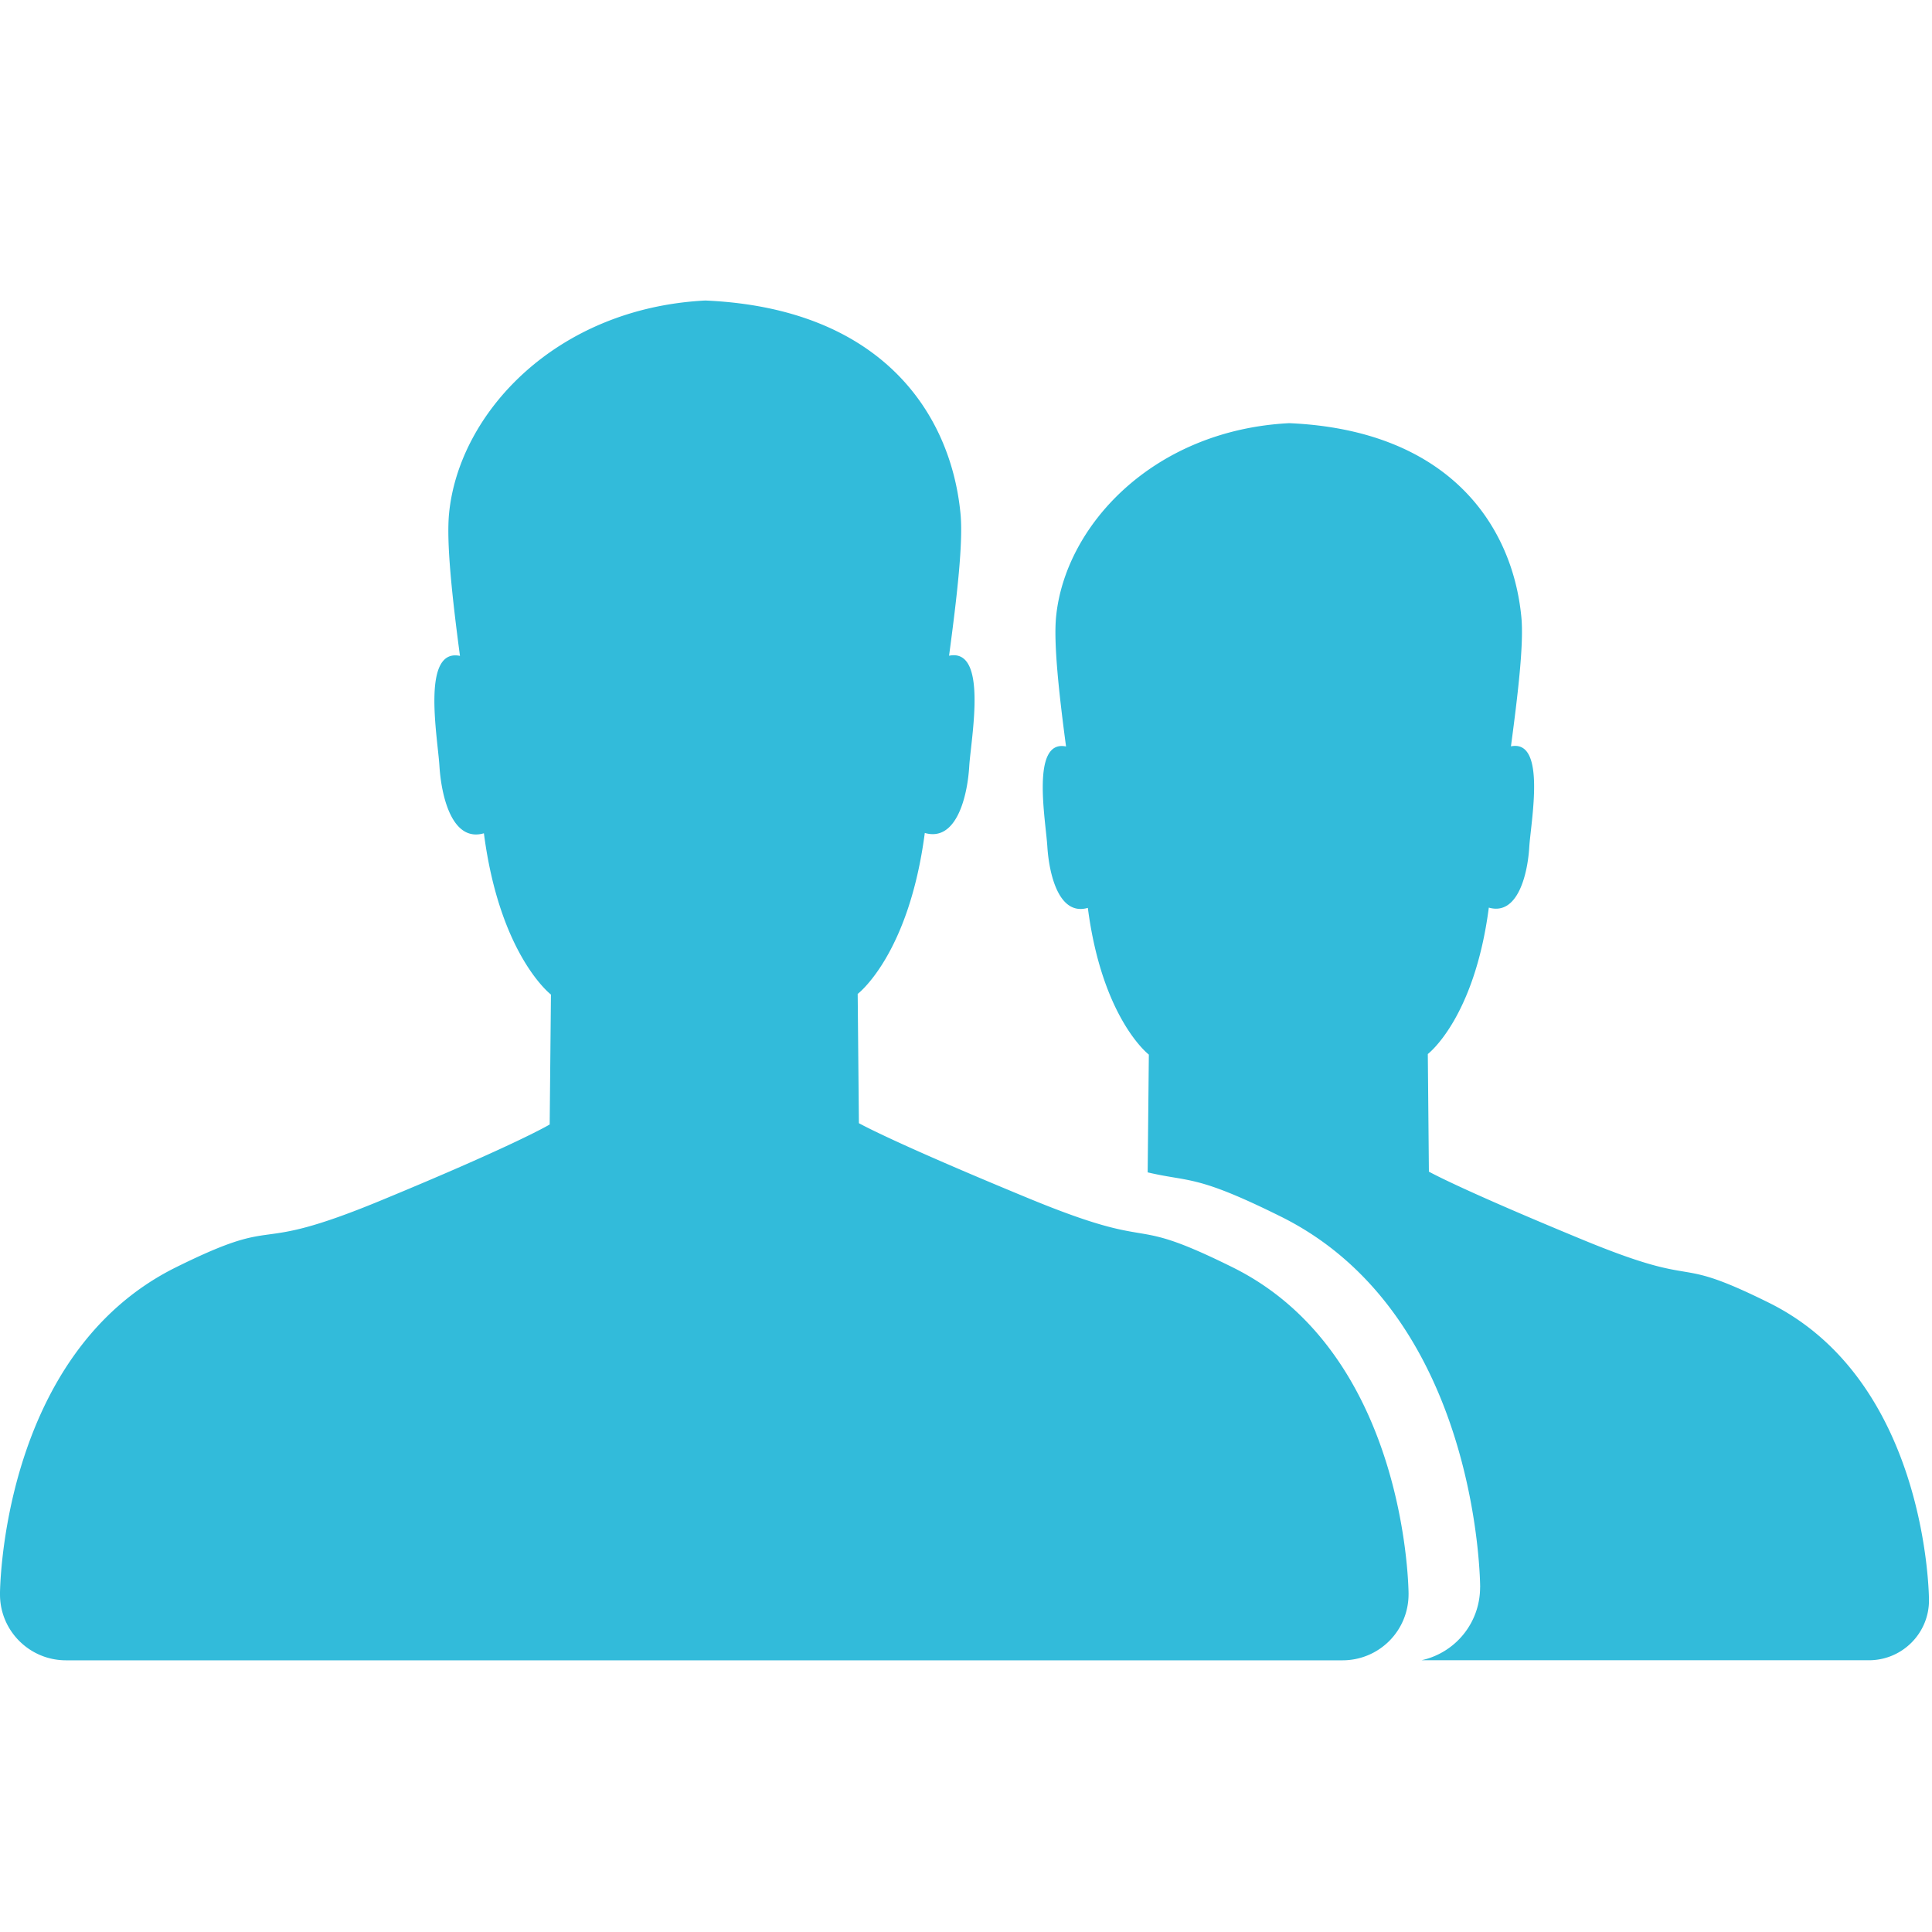 <svg xmlns="http://www.w3.org/2000/svg" width="64" height="64"><path fill="#32BBDA" d="M40.837 41.984c-3.685-1.828-2.267-.43-6.79-2.299-4.524-1.867-5.595-2.478-5.595-2.478l-.04-4.282s1.694-1.282 2.223-5.332c1.057.305 1.416-1.236 1.473-2.22.063-.951.626-3.916-.669-3.651.265-1.979.472-3.769.378-4.716-.323-3.325-2.63-6.798-8.453-7.051-4.95.254-8.164 3.728-8.488 7.054-.093.947.097 2.735.361 4.718-1.293-.268-.737 2.702-.68 3.652.062.984.412 2.53 1.473 2.225.526 4.05 2.221 5.342 2.221 5.342l-.042 4.304s-1.072.651-5.596 2.519c-4.524 1.871-3.105.388-6.79 2.215C-.001 44.873-.001 52.816-.001 52.816h.002L0 52.82C0 54.023.979 55 2.187 55h42.286a2.185 2.185 0 0 0 2.187-2.18v-.006h.001c-.001 0-.001-7.942-5.824-10.83zM63.9 53.012s0-7.226-5.297-9.854c-3.354-1.663-2.062-.391-6.179-2.092-4.116-1.699-5.09-2.254-5.09-2.254l-.036-3.896s1.541-1.166 2.021-4.85c.963.277 1.289-1.124 1.341-2.02.057-.865.569-3.562-.608-3.322.241-1.801.43-3.429.344-4.291-.293-3.025-2.393-6.184-7.689-6.415-4.504.231-7.428 3.392-7.723 6.417-.084.862.089 2.489.33 4.293-1.178-.244-.67 2.458-.619 3.323.058.896.375 2.302 1.341 2.024.479 3.685 2.021 4.86 2.021 4.86l-.039 3.901c1.4.331 1.588.063 4.41 1.464 6.604 3.275 6.604 12.282 6.604 12.282h-.002v.006a2.47 2.47 0 0 1-1.942 2.41H61.91c1.099 0 1.99-.888 1.99-1.983v-.003z"/></svg>
